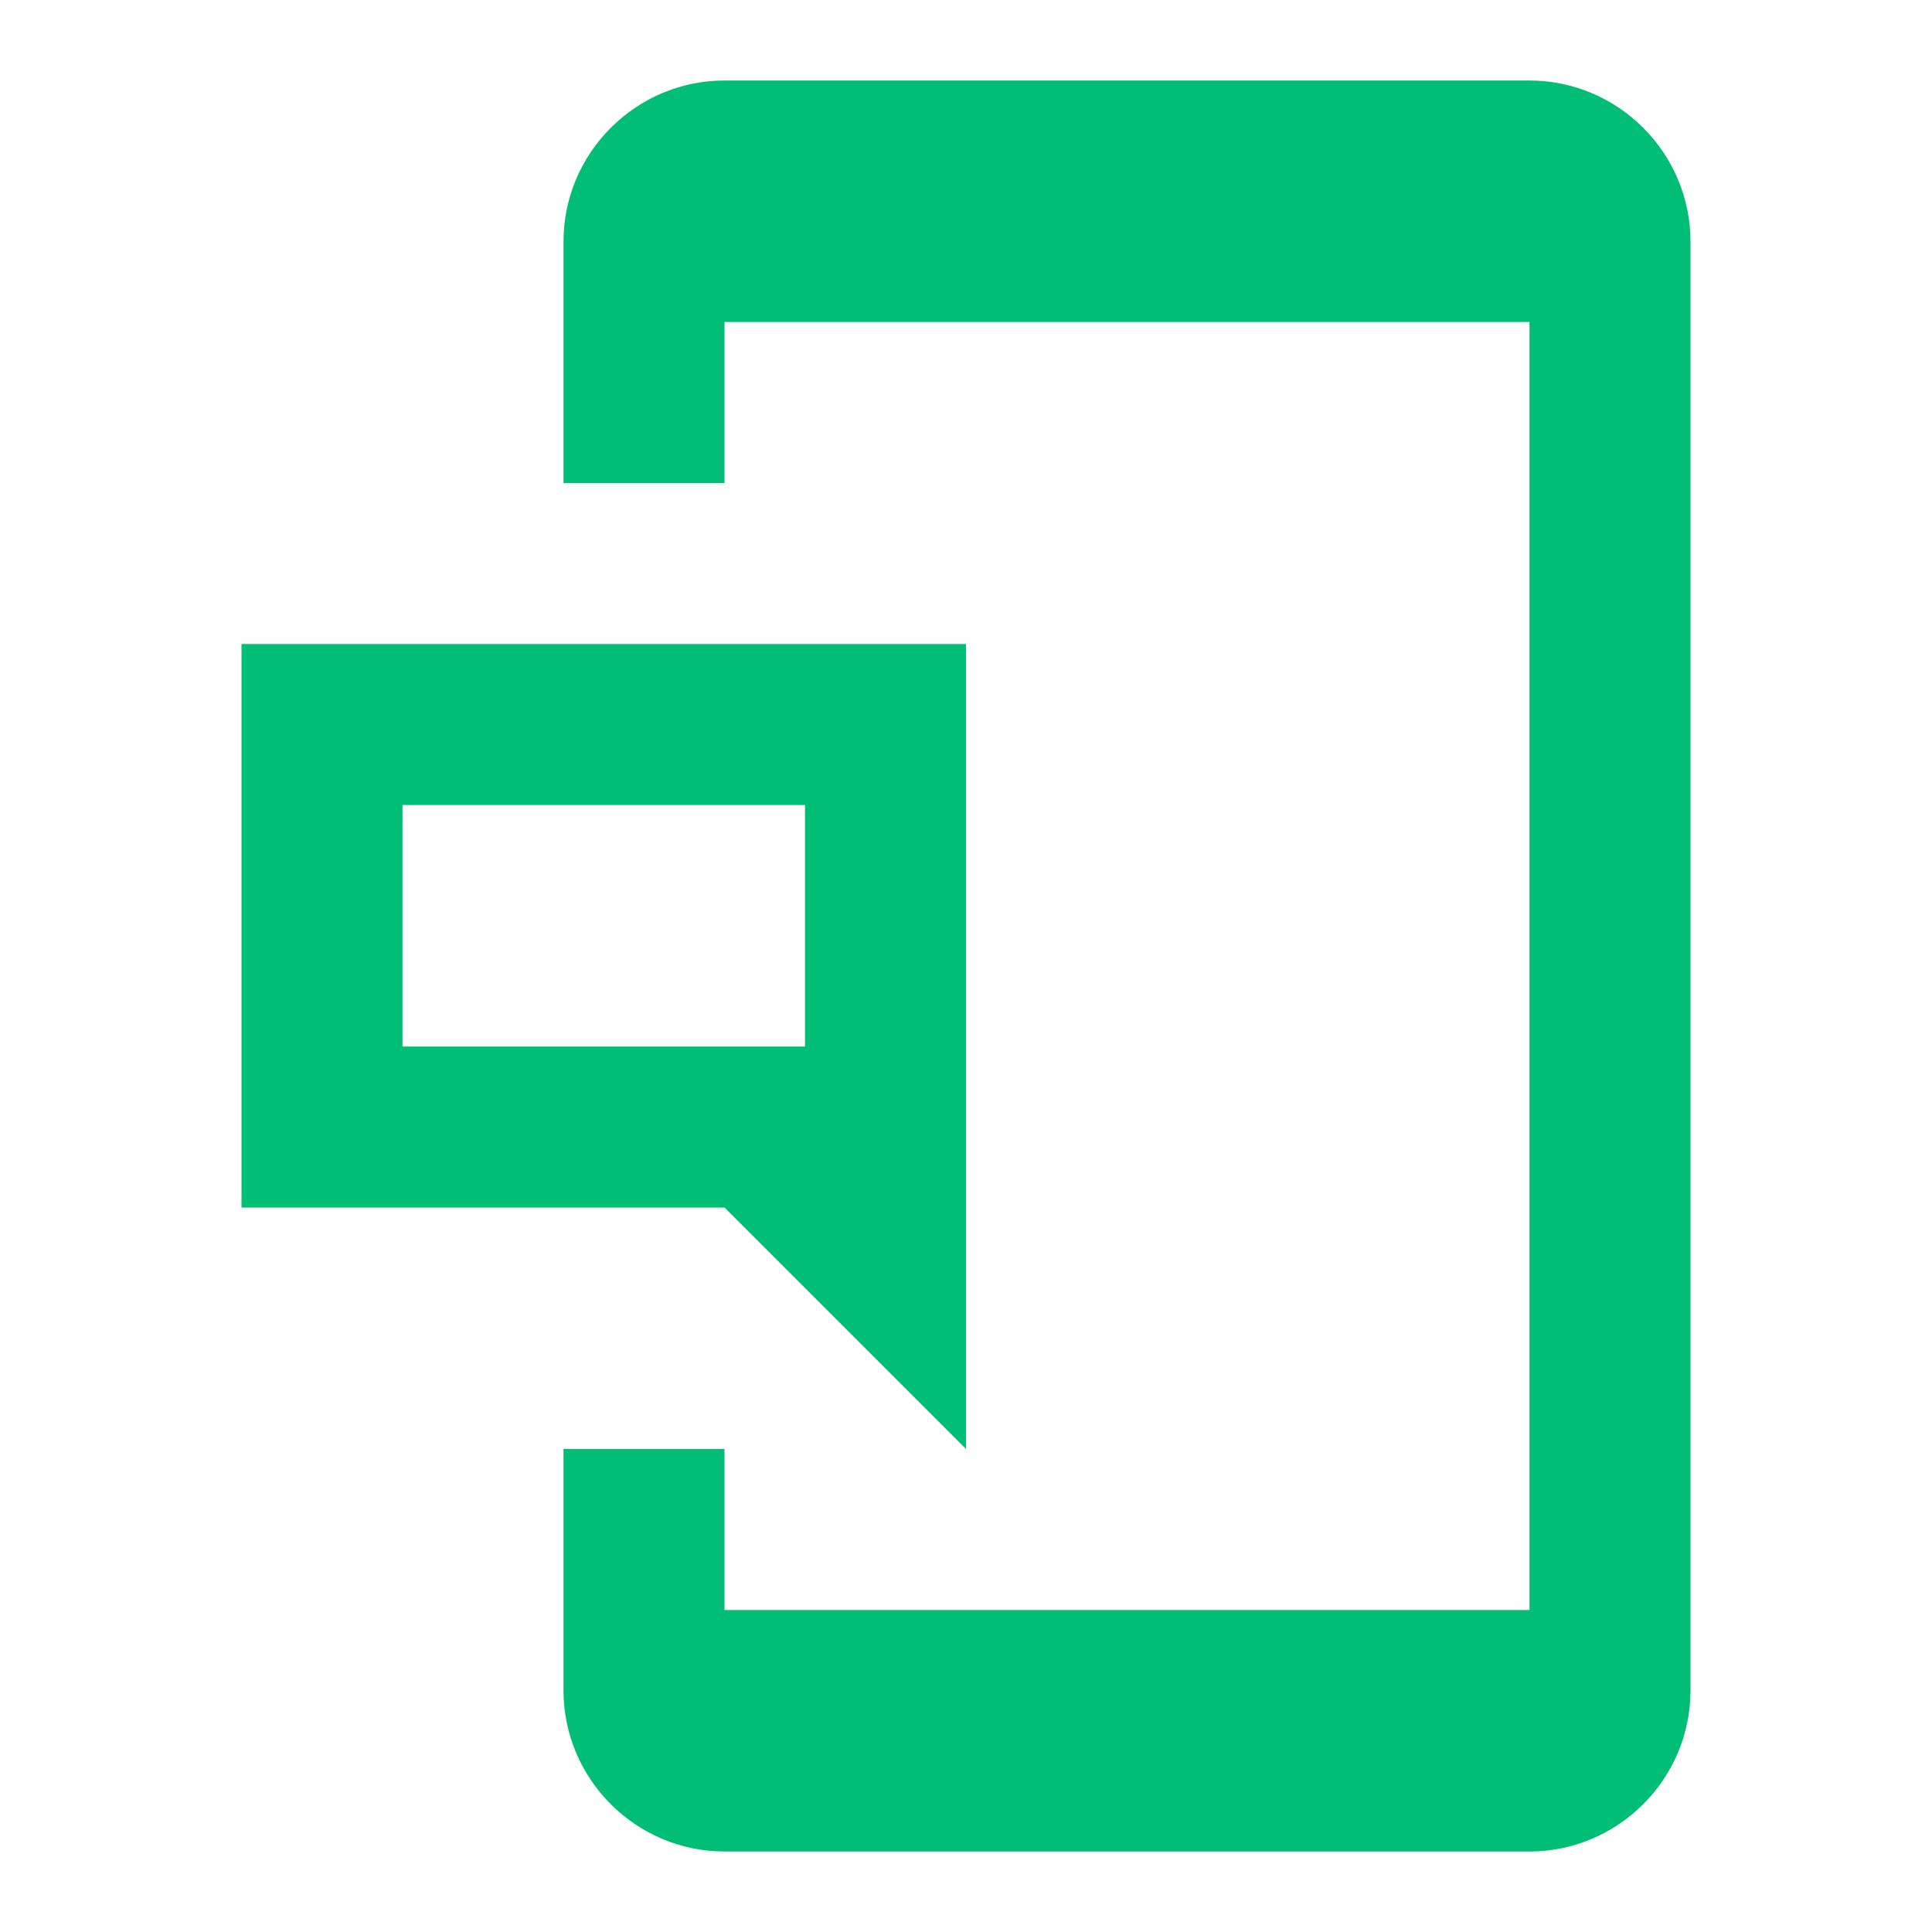 <svg width="36" height="36" viewBox="0 0 36 36" fill="none" xmlns="http://www.w3.org/2000/svg">
<g clip-path="url(#clip0_2437_21)">
<path d="M13.5 1.5H28.5C30.15 1.5 31.5 2.85 31.5 4.5V31.5C31.5 33.15 30.15 34.5 28.5 34.5H13.5C11.85 34.5 10.5 33.15 10.5 31.5V27H13.5V30H28.5V6H13.5V9H10.5V4.5C10.5 2.85 11.85 1.5 13.5 1.5Z" fill="#00BE76"/>
<path fill-rule="evenodd" clip-rule="evenodd" d="M13.5 22.5L18 27V12H4.5V22.5H13.5ZM15 19.5H7.5V15H15V19.5Z" fill="#00BE76"/>
</g>
<defs>
<clipPath id="clip0_2437_21">
<rect width="36" height="36" fill="white"/>
</clipPath>
</defs>
</svg>
